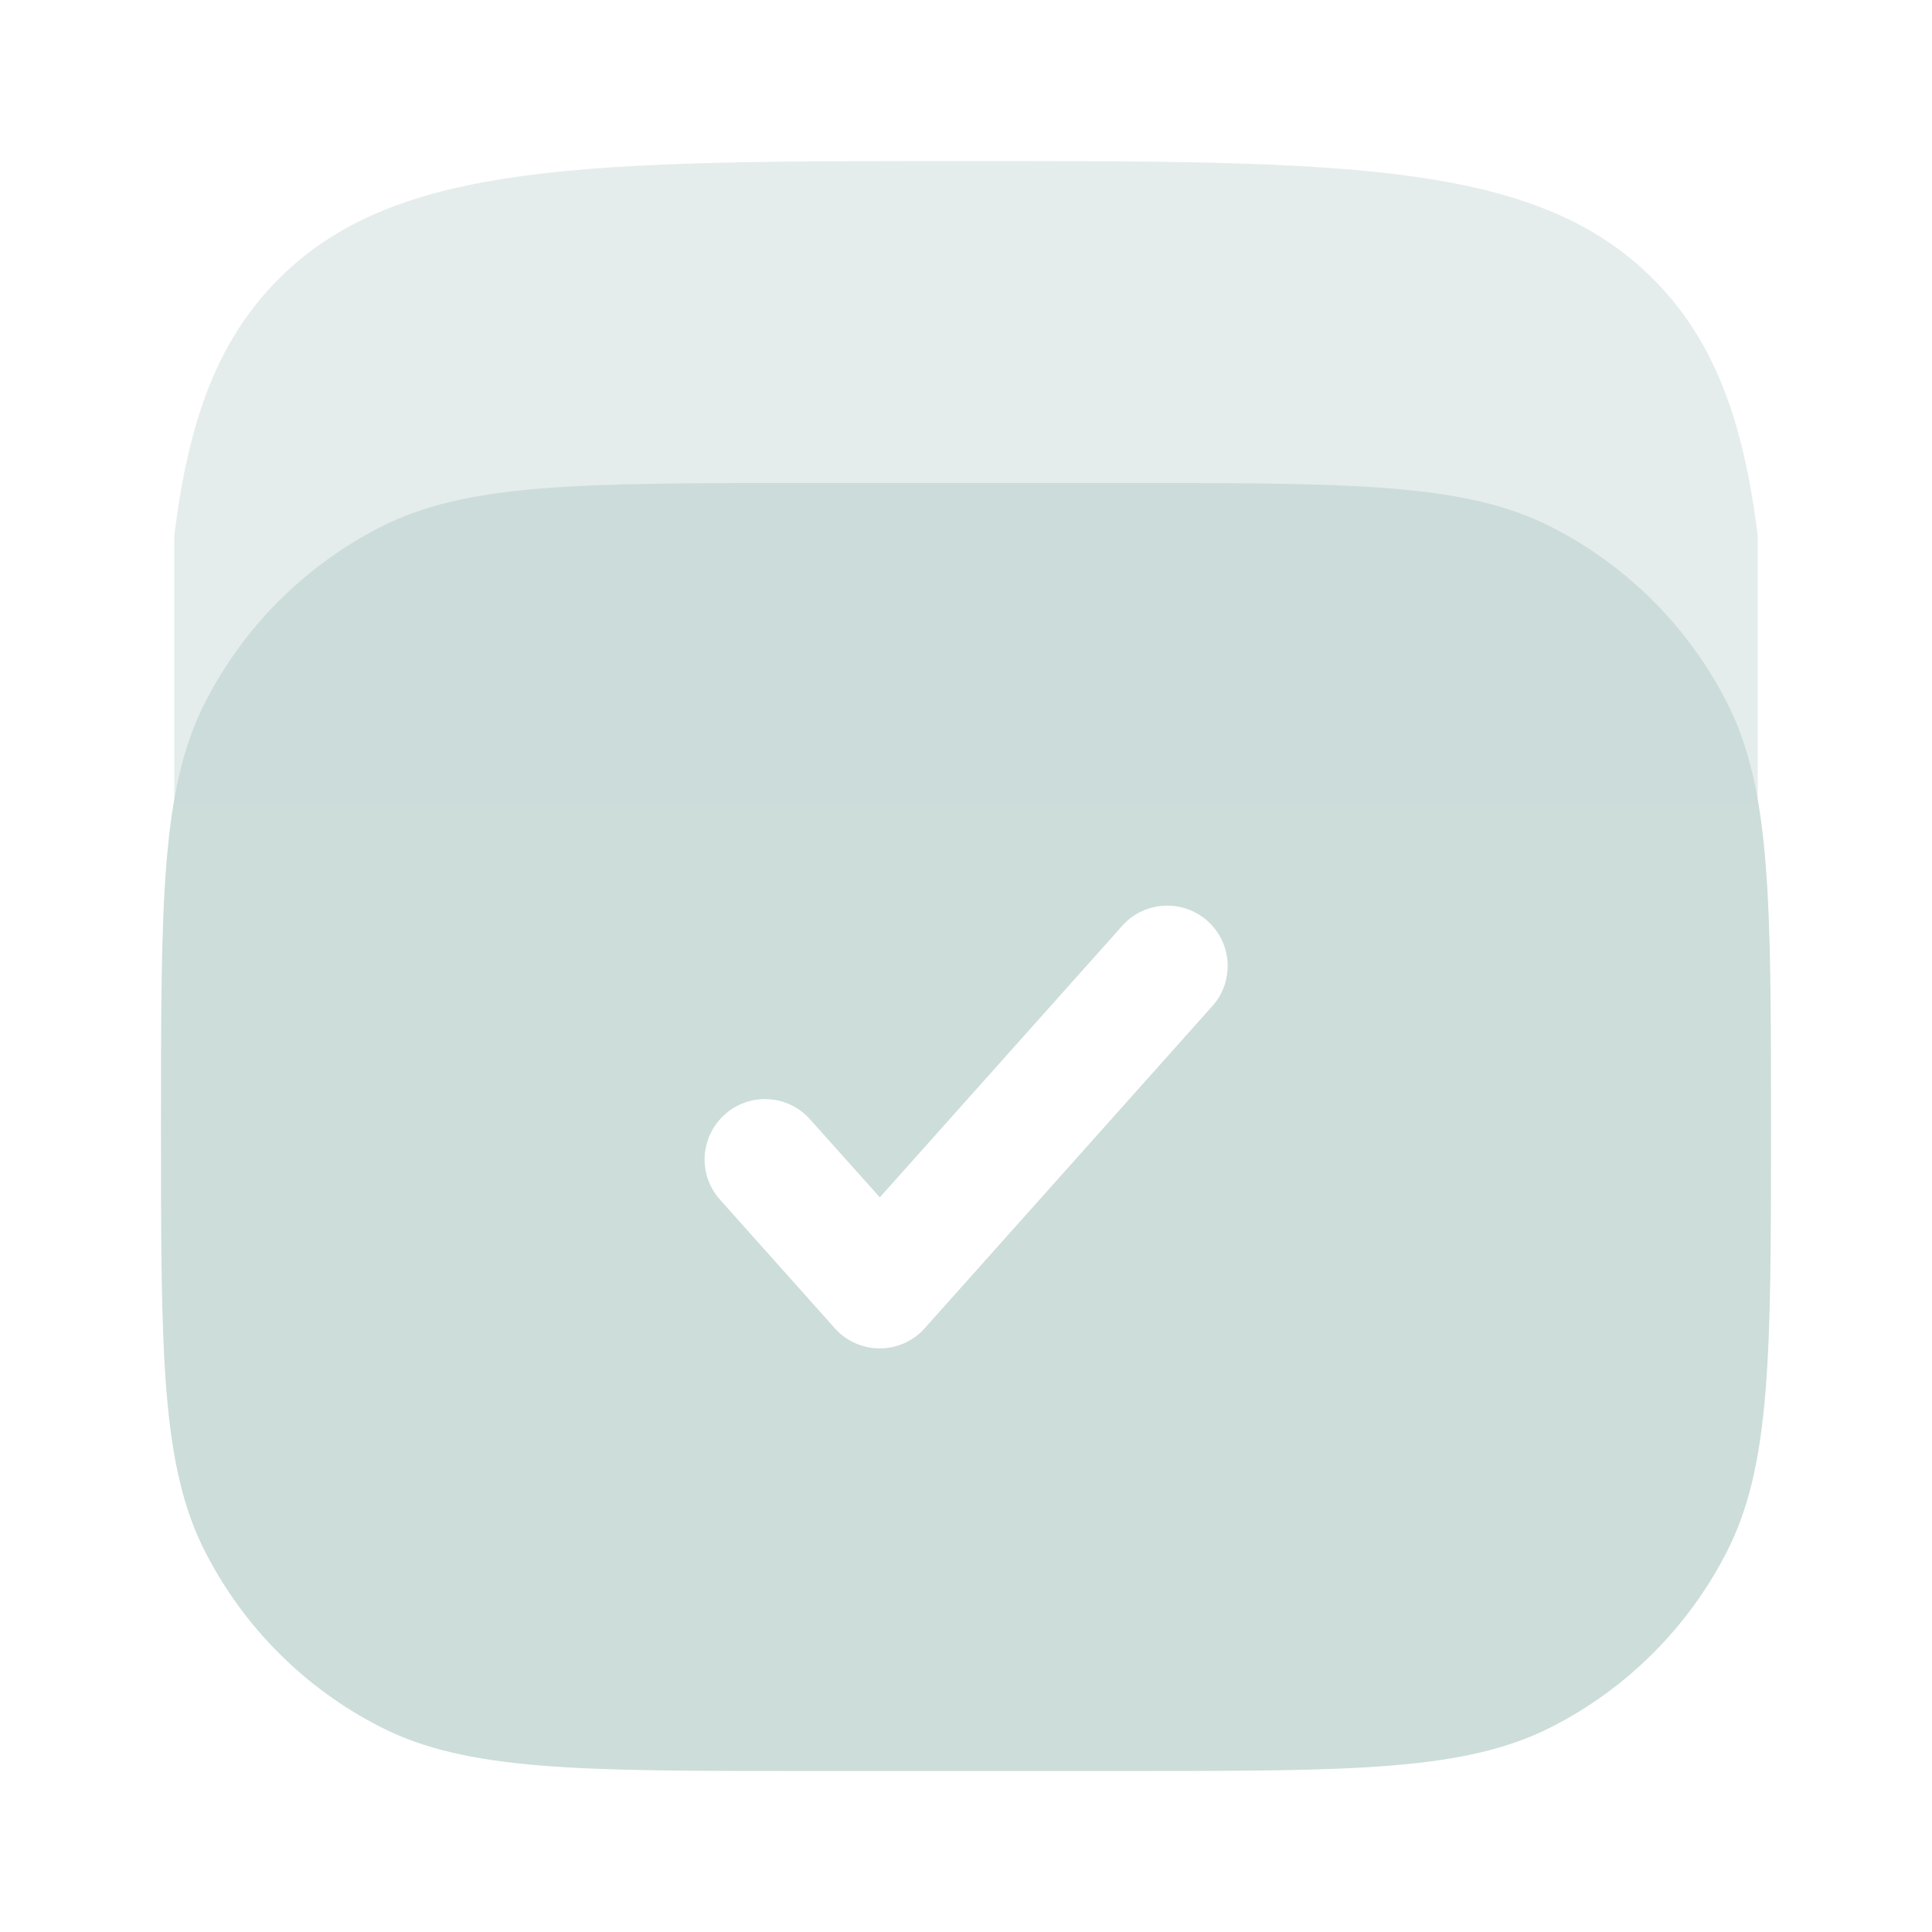 <svg width="15" height="15" viewBox="0 0 15 15" fill="none" xmlns="http://www.w3.org/2000/svg">
<path fill-rule="evenodd" clip-rule="evenodd" d="M1.591 5.456C1.25 6.125 1.25 7 1.25 8.75C1.25 10.5 1.25 11.375 1.591 12.044C1.89 12.632 2.368 13.11 2.956 13.409C3.625 13.75 4.5 13.75 6.25 13.75H8.75C10.5 13.75 11.375 13.75 12.044 13.409C12.632 13.11 13.11 12.632 13.409 12.044C13.75 11.375 13.75 10.5 13.75 8.75C13.75 7 13.75 6.125 13.409 5.456C13.11 4.868 12.632 4.39 12.044 4.091C11.375 3.75 10.5 3.75 8.75 3.75H6.25C4.5 3.75 3.625 3.75 2.956 4.091C2.368 4.39 1.89 4.868 1.591 5.456ZM9.412 7.812C9.495 7.72 9.538 7.598 9.531 7.473C9.524 7.349 9.468 7.233 9.375 7.15C9.282 7.067 9.16 7.025 9.036 7.032C8.912 7.039 8.795 7.095 8.713 7.188L6.831 9.296L6.287 8.688C6.204 8.596 6.088 8.54 5.964 8.534C5.84 8.527 5.719 8.57 5.627 8.653C5.535 8.735 5.479 8.851 5.471 8.975C5.464 9.098 5.506 9.22 5.588 9.312L6.481 10.312C6.525 10.362 6.578 10.401 6.639 10.428C6.699 10.455 6.764 10.469 6.83 10.469C6.896 10.469 6.962 10.455 7.022 10.428C7.082 10.401 7.136 10.362 7.18 10.312L9.412 7.812Z" fill="#CCDDDA"/>
<path opacity="0.5" d="M7.5 1.25C10.446 1.25 11.919 1.25 12.834 2.165C13.307 2.639 13.536 3.261 13.647 4.16V6.25H1.353V4.16C1.463 3.261 1.691 2.639 2.164 2.165C3.08 1.25 4.553 1.25 7.499 1.25" fill="#CCDDDA"/>
</svg>
